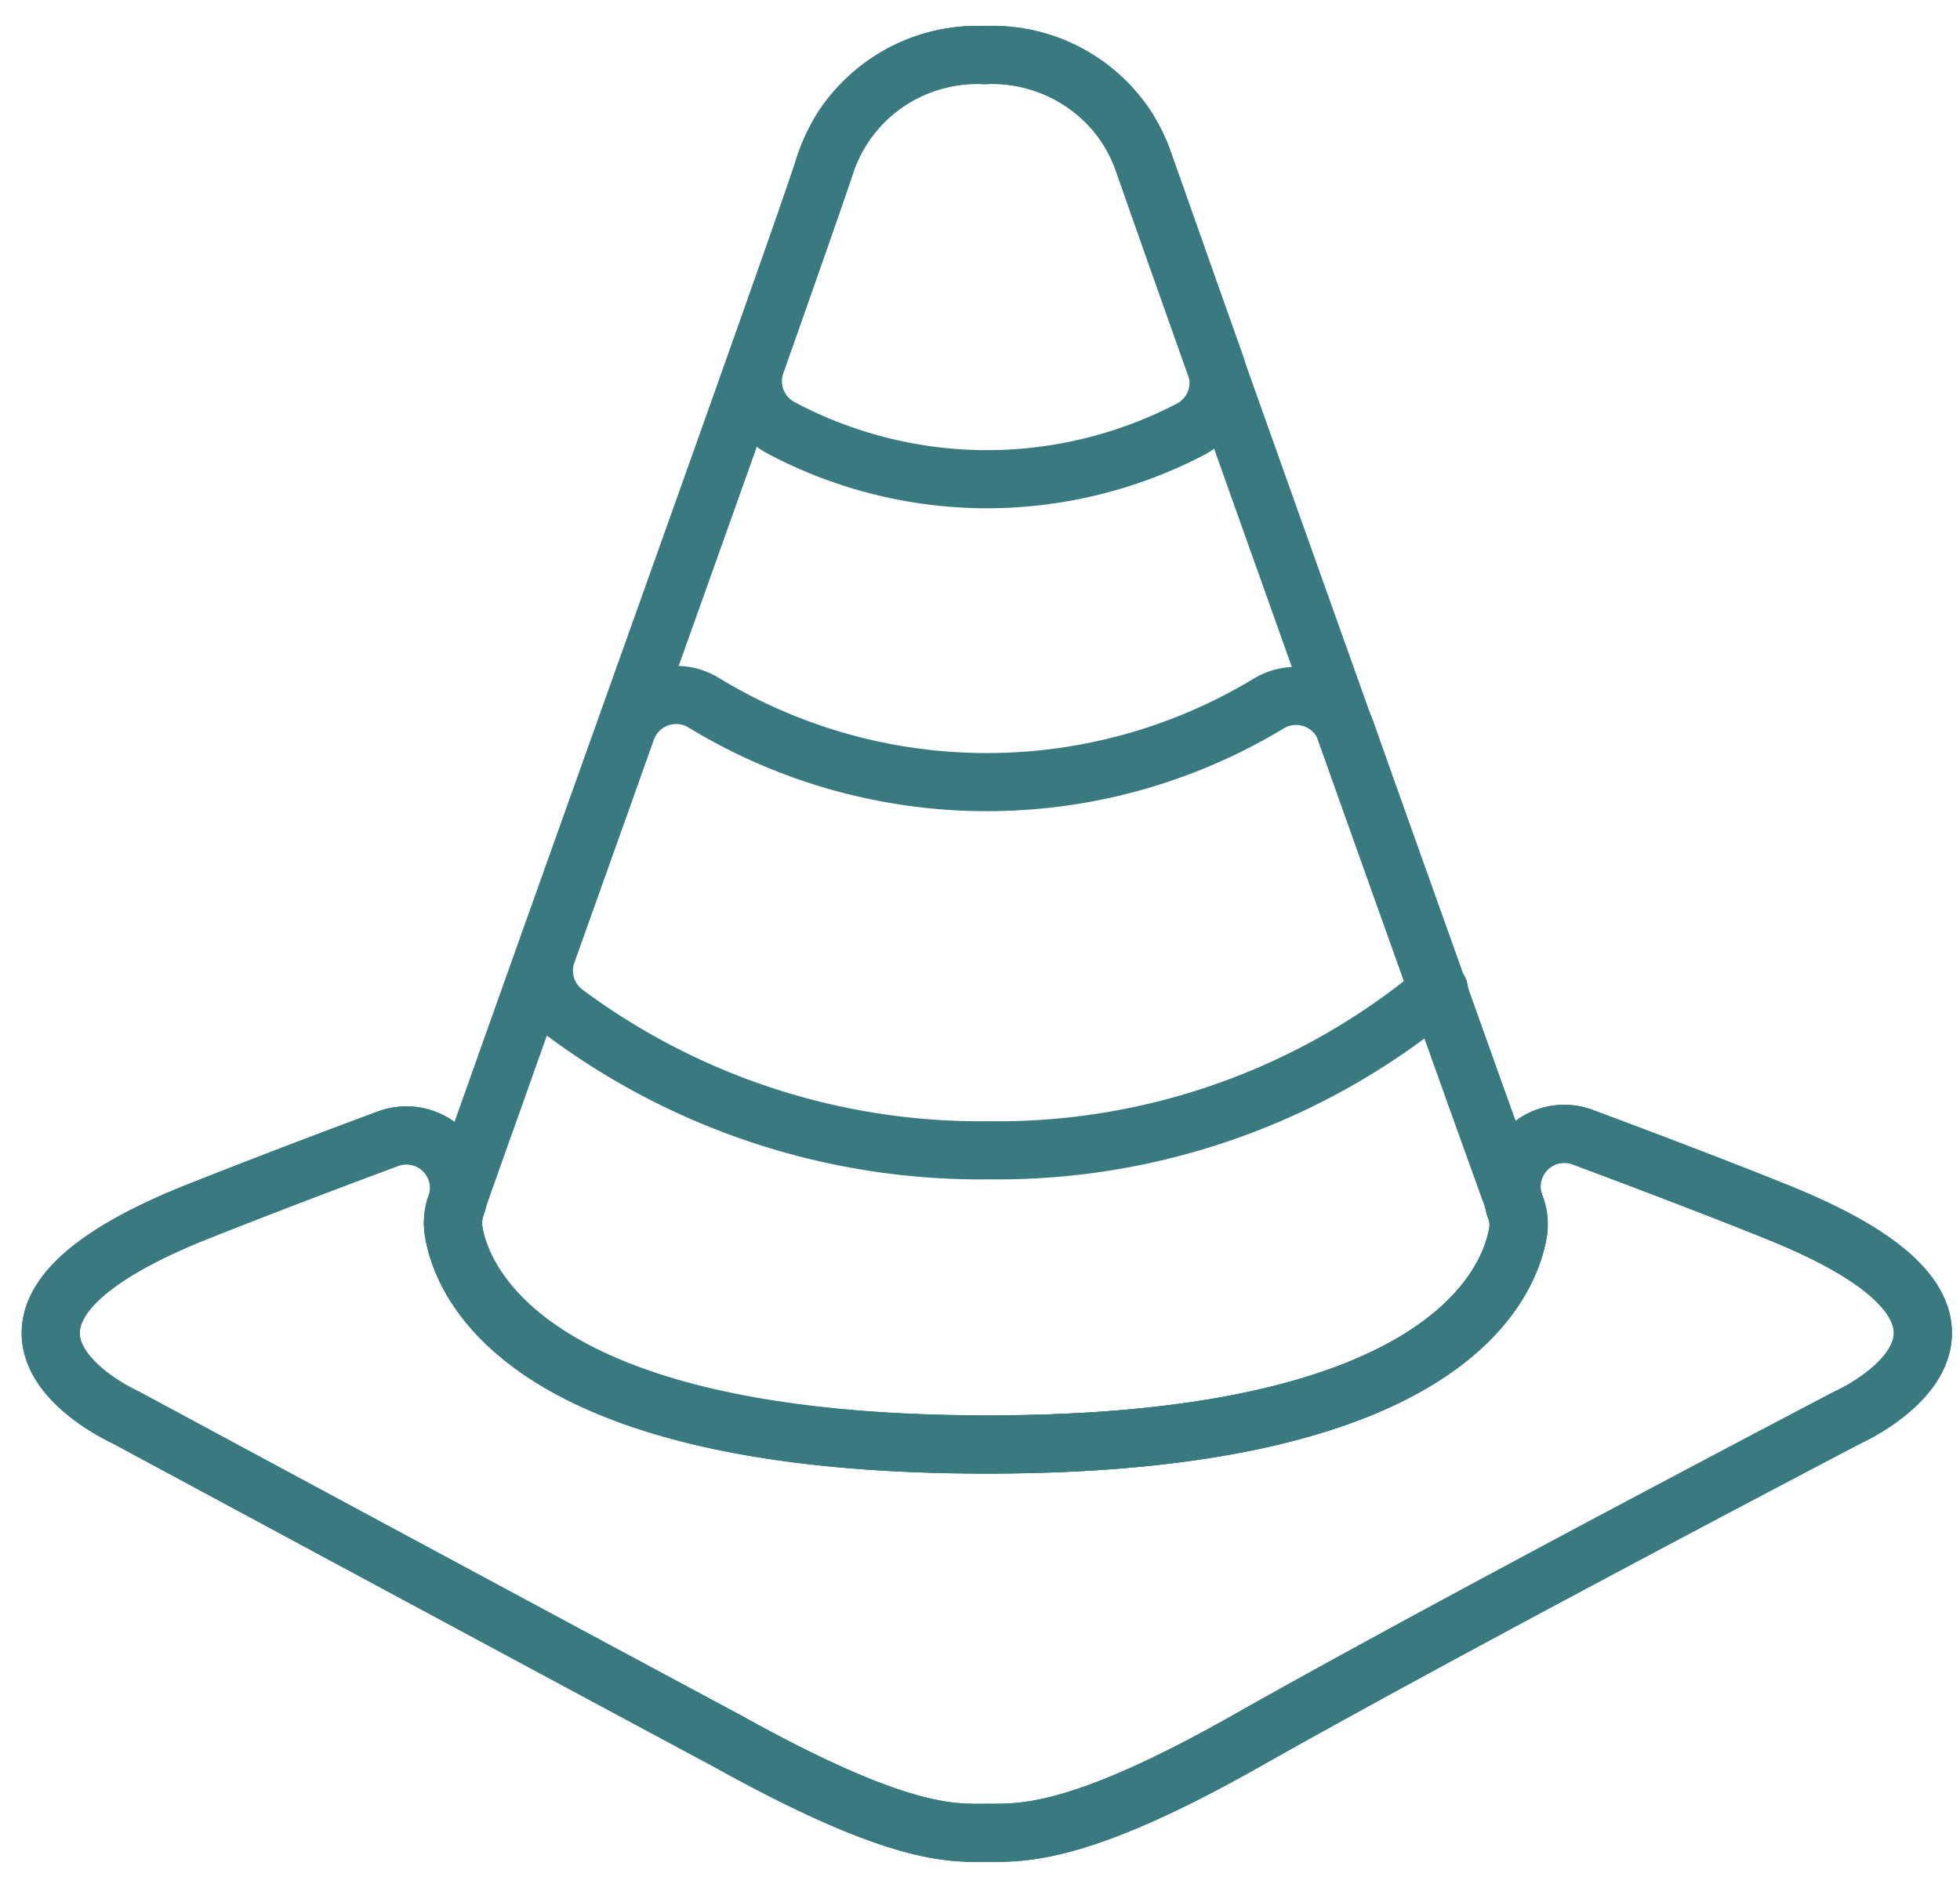 <svg xmlns="http://www.w3.org/2000/svg" viewBox="0 0 90.72 87.71"><defs><style>.cls-1{fill:none;stroke:#397a80;stroke-linecap:round;stroke-linejoin:round;stroke-width:2.69px;}</style></defs><g id="Layer_2" data-name="Layer 2"><path class="cls-1" d="M82.39,56.15c-2.7-1.09-5.85-2.29-9.14-3.52a2.44,2.44,0,0,0-3.14,3.12l0,.09A2.23,2.23,0,0,1,70.27,57c-.38,2.32-3.26,9.86-24.6,9.86S21.37,59.38,21,57a2.41,2.41,0,0,1,.11-1.19l0,0a2.44,2.44,0,0,0-3.14-3.11c-3.23,1.2-6.31,2.38-9,3.45-12.77,5.17-3.14,9.46-3.14,9.46s18,9.7,27.89,15c8.06,4.48,10.43,4.22,12.05,4.22s4.25.08,11.86-4.22c9.77-5.53,27.88-15,27.88-15s9.64-4.29-3.13-9.46"/><path class="cls-1" d="M66.56,45.82c-1.27-3.56-2.76-7.72-4.27-12a2.45,2.45,0,0,0-3.58-1.25,25.21,25.21,0,0,1-26.18-.07A2.44,2.44,0,0,0,29,33.78c-1.28,3.6-2.55,7.15-3.68,10.32a2.44,2.44,0,0,0,.82,2.77,32.22,32.22,0,0,0,19.59,6.37,31.86,31.86,0,0,0,20.88-7.42"/><path class="cls-1" d="M53,7.7a8.09,8.09,0,0,0-.9-1.89,7.5,7.5,0,0,0-6.52-3.26,7.5,7.5,0,0,0-6.55,3.3,8.15,8.15,0,0,0-.88,1.85C37.74,9,36.55,12.4,35,16.79a2.44,2.44,0,0,0,1.13,3,20.34,20.34,0,0,0,9.56,2.39,20.42,20.42,0,0,0,9.43-2.32,2.44,2.44,0,0,0,1.13-3C54.67,12.43,53.48,9,53,7.7"/><path class="cls-1" d="M82.39,56.15c-2.7-1.09-5.85-2.29-9.14-3.52a2.44,2.44,0,0,0-3.14,3.12l0,.09A2.23,2.23,0,0,1,70.27,57c-.38,2.32-3.26,9.86-24.6,9.86S21.37,59.38,21,57a2.41,2.41,0,0,1,.11-1.19l0,0a2.44,2.44,0,0,0-3.14-3.11c-3.23,1.2-6.31,2.38-9,3.45-12.77,5.17-3.14,9.46-3.14,9.46s18,9.7,27.89,15c8.06,4.48,10.43,4.22,12.05,4.22s4.25.08,11.86-4.22c9.77-5.53,27.88-15,27.88-15S95.16,61.32,82.39,56.15Z"/><path class="cls-1" d="M70.27,57a2.19,2.19,0,0,0-.12-1.16l-1.8-5C64.14,39.05,54.51,12.09,53,7.7a7.38,7.38,0,0,0-7.42-5.15A7.38,7.38,0,0,0,38.18,7.7C36.7,12.1,27,39.14,22.83,50.9c-.85,2.38-1.47,4.13-1.77,5A2.41,2.41,0,0,0,21,57c.42,2.34,3.42,9.85,24.72,9.85S69.89,59.35,70.27,57Z"/></g></svg>